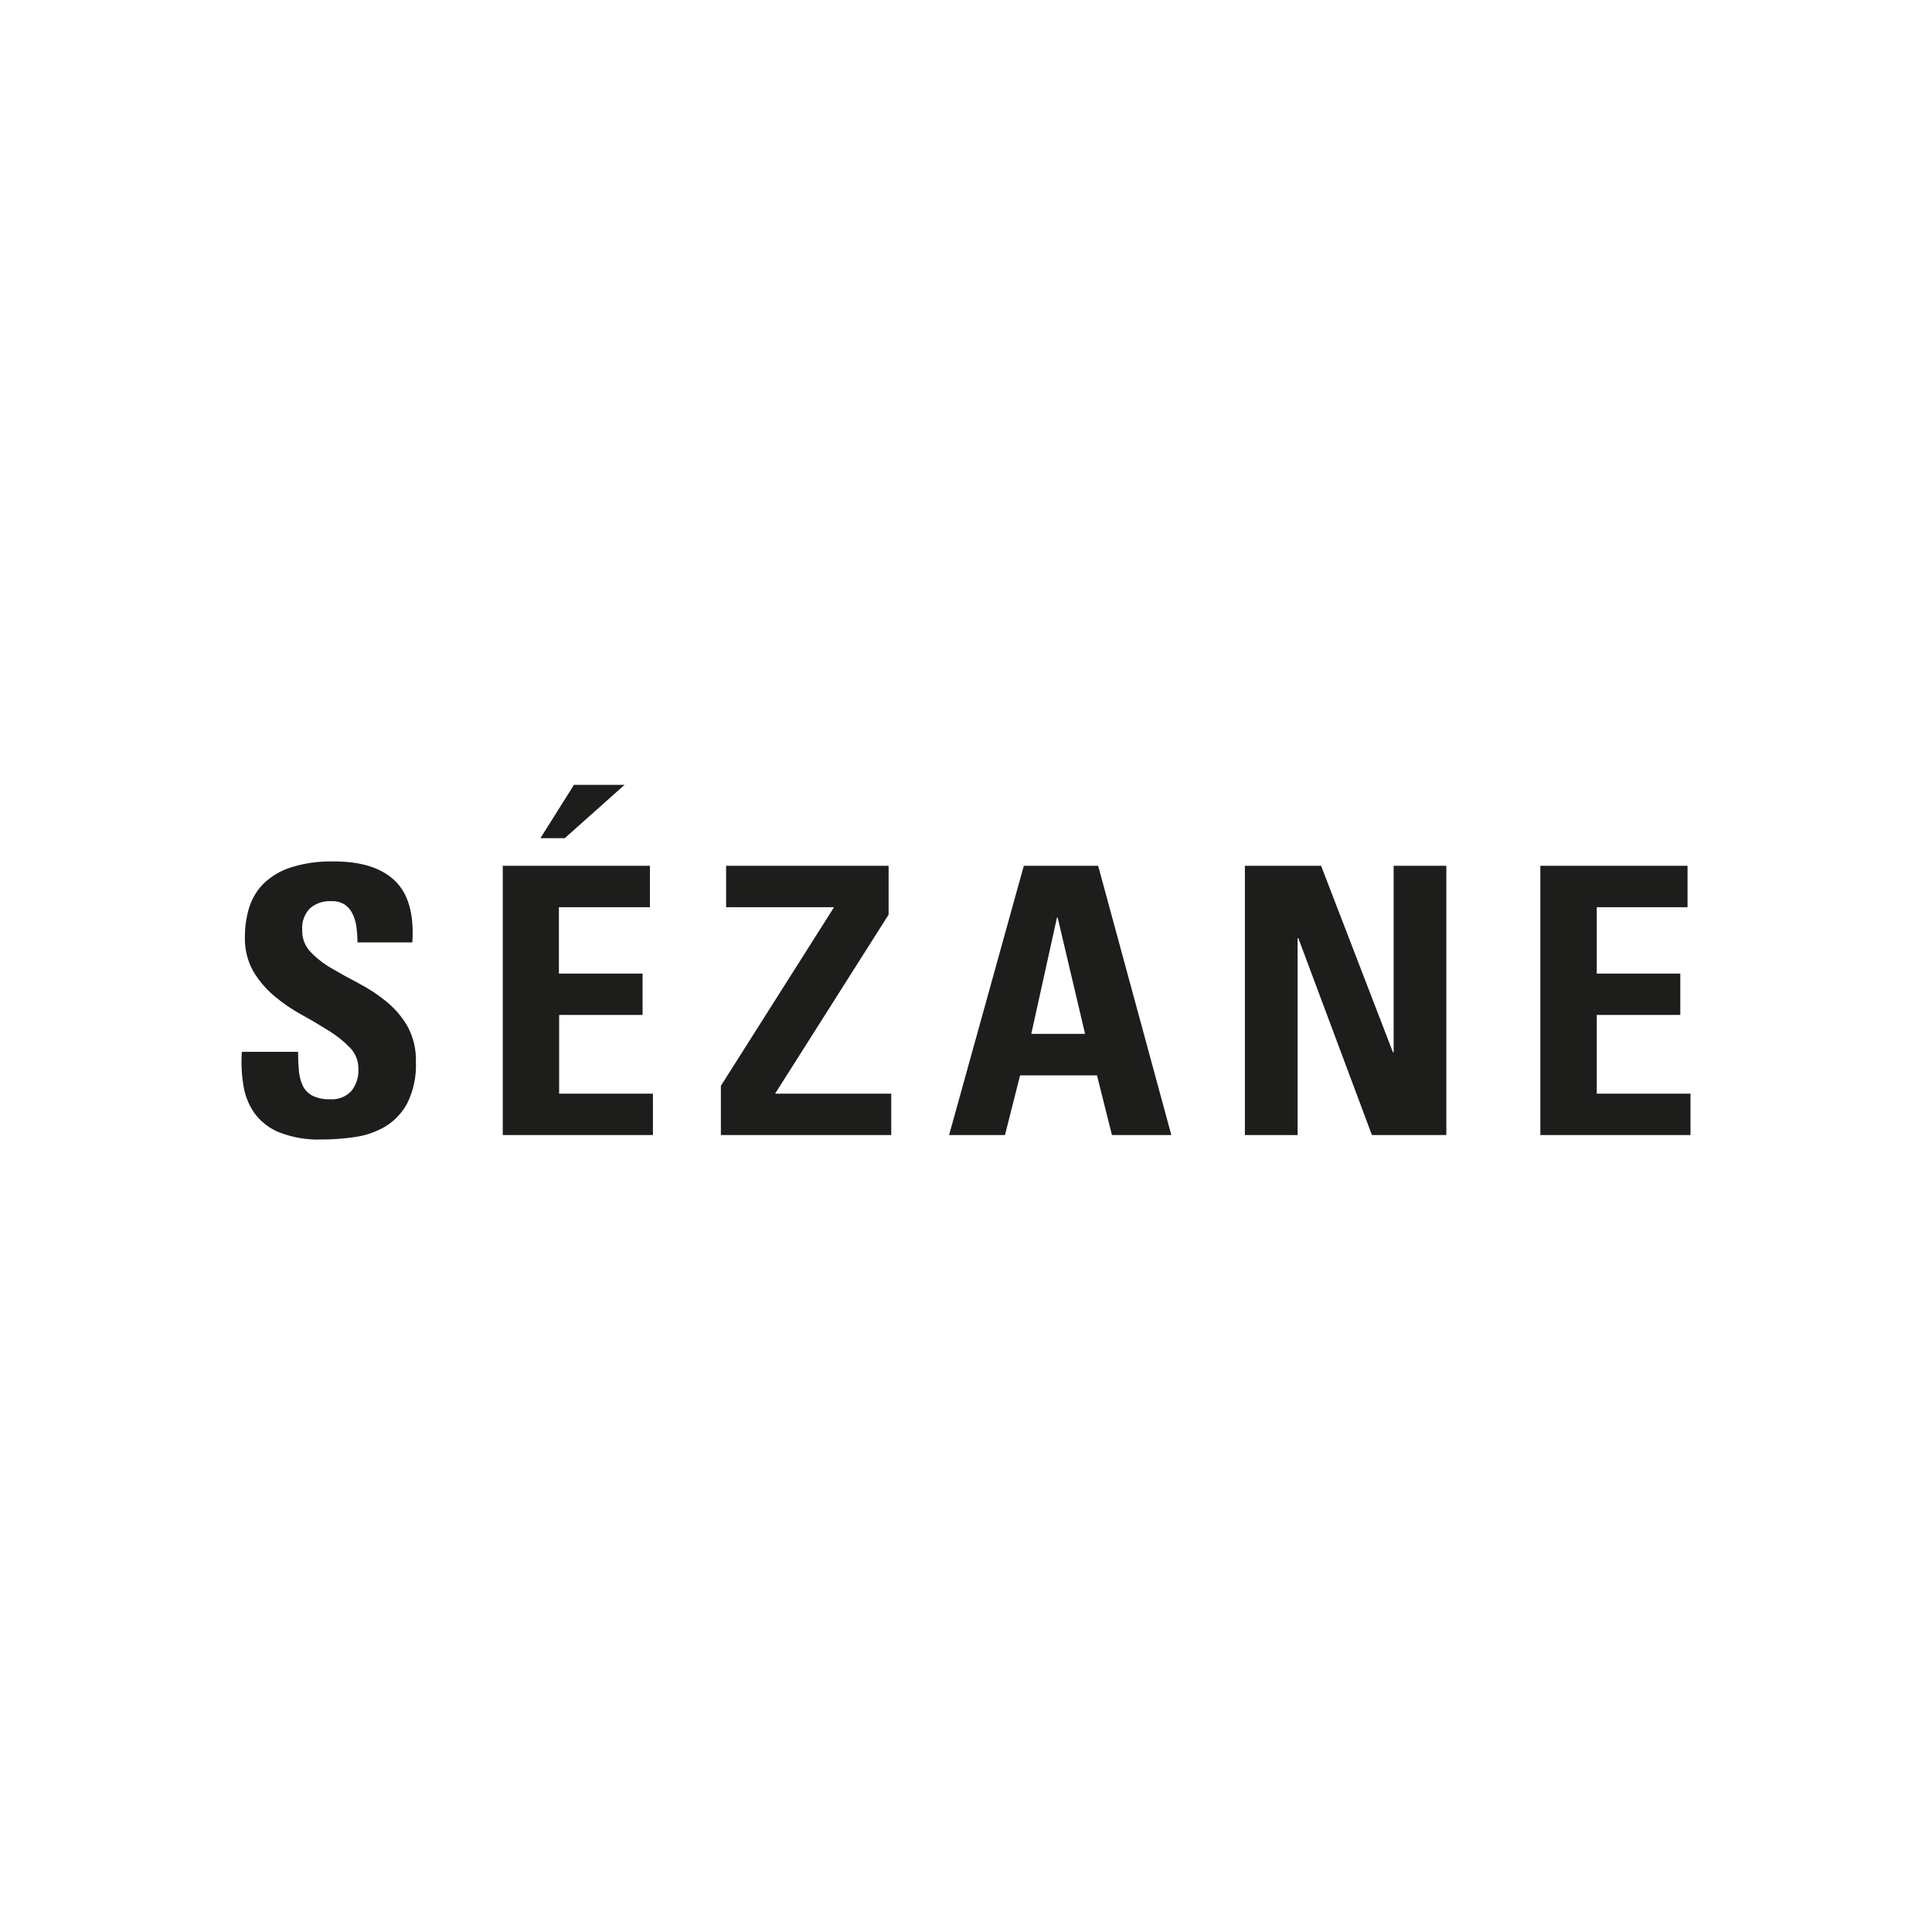 <?xml version="1.0" encoding="UTF-8"?>
<svg width="256px" height="256px" viewBox="0 0 256 256" version="1.1" xmlns="http://www.w3.org/2000/svg" xmlns:xlink="http://www.w3.org/1999/xlink">
    <!-- Generator: Sketch 54.1 (76490) - https://sketchapp.com -->
    <title>Sezane</title>
    <desc>Created with Sketch.</desc>
    <g id="Sezane" stroke="none" stroke-width="1" fill="none" fill-rule="evenodd">
        <path d="M55.108,140.663 C55.198,142.566 54.807,144.462 53.972,146.175 C53.289,147.458 52.272,148.533 51.027,149.287 C49.787,150.006 48.418,150.475 46.997,150.668 C45.554,150.88 44.097,150.988 42.638,150.991 C40.721,151.059 38.811,150.74 37.021,150.053 C35.712,149.526 34.572,148.649 33.727,147.519 C32.957,146.412 32.451,145.144 32.249,143.812 C32.012,142.346 31.944,140.858 32.046,139.376 L39.496,139.376 C39.496,140.238 39.528,141.043 39.598,141.797 C39.645,142.487 39.81,143.165 40.086,143.799 C40.353,144.377 40.798,144.855 41.356,145.162 C42.102,145.529 42.93,145.699 43.761,145.656 C44.821,145.733 45.859,145.322 46.579,144.541 C47.229,143.703 47.553,142.659 47.492,141.601 C47.501,140.568 47.102,139.573 46.382,138.832 C45.546,137.97 44.606,137.217 43.583,136.588 C42.46,135.879 41.26,135.169 39.972,134.459 C38.688,133.76 37.478,132.932 36.361,131.988 C35.248,131.061 34.301,129.951 33.562,128.706 C32.787,127.318 32.403,125.745 32.452,124.156 C32.441,122.834 32.632,121.518 33.017,120.253 C33.389,119.06 34.042,117.974 34.921,117.085 C35.945,116.1 37.183,115.365 38.538,114.937 C40.385,114.36 42.315,114.092 44.25,114.145 C47.871,114.145 50.568,115.002 52.341,116.717 C54.114,118.432 54.879,121.151 54.638,124.872 L47.366,124.872 C47.365,124.22 47.323,123.568 47.239,122.921 C47.174,122.306 47.007,121.706 46.744,121.146 C46.517,120.64 46.16,120.203 45.709,119.879 C45.17,119.539 44.538,119.375 43.9,119.41 C42.863,119.344 41.841,119.69 41.057,120.373 C40.333,121.134 39.964,122.165 40.042,123.212 C40.001,124.295 40.399,125.348 41.146,126.133 C41.97,126.99 42.912,127.724 43.945,128.313 C45.062,128.972 46.266,129.637 47.556,130.309 C48.835,130.98 50.045,131.776 51.167,132.685 C52.291,133.591 53.24,134.695 53.966,135.942 C54.761,137.386 55.156,139.016 55.108,140.663 Z M66.62,150.396 L66.62,114.721 L86.116,114.721 L86.116,120.209 L74.058,120.209 L74.058,129.004 L85.145,129.004 L85.145,134.485 L74.089,134.485 L74.089,144.915 L86.515,144.915 L86.515,150.396 L66.62,150.396 Z M82.752,104 L74.832,111.065 L71.608,111.065 L76.05,104 L82.752,104 Z M96.212,114.721 L117.745,114.721 L117.745,121.191 L102.705,144.915 L118.094,144.915 L118.094,150.396 L95.521,150.396 L95.521,143.875 L110.517,120.209 L96.212,120.209 L96.212,114.721 Z M125.76,150.396 L135.661,114.721 L145.51,114.721 L155.207,150.396 L147.338,150.396 L145.358,142.494 L135.166,142.494 L133.166,150.396 L125.76,150.396 Z M140.147,121.59 L140.052,121.59 L136.651,136.988 L143.777,136.988 L140.147,121.59 Z M164.955,150.396 L164.955,114.721 L175.052,114.721 L184.571,139.433 L184.666,139.433 L184.666,114.721 L191.647,114.721 L191.647,150.396 L181.785,150.396 L172.037,124.315 L171.936,124.315 L171.936,150.402 L164.955,150.396 Z M204.105,150.396 L204.105,114.721 L223.607,114.721 L223.607,120.209 L211.58,120.209 L211.58,129.004 L222.648,129.004 L222.648,134.485 L211.58,134.485 L211.58,144.915 L224,144.915 L224,150.396 L204.105,150.396 Z" id="Combined-Shape" fill="#1D1D1B" fill-rule="nonzero"></path>
    </g>
</svg>